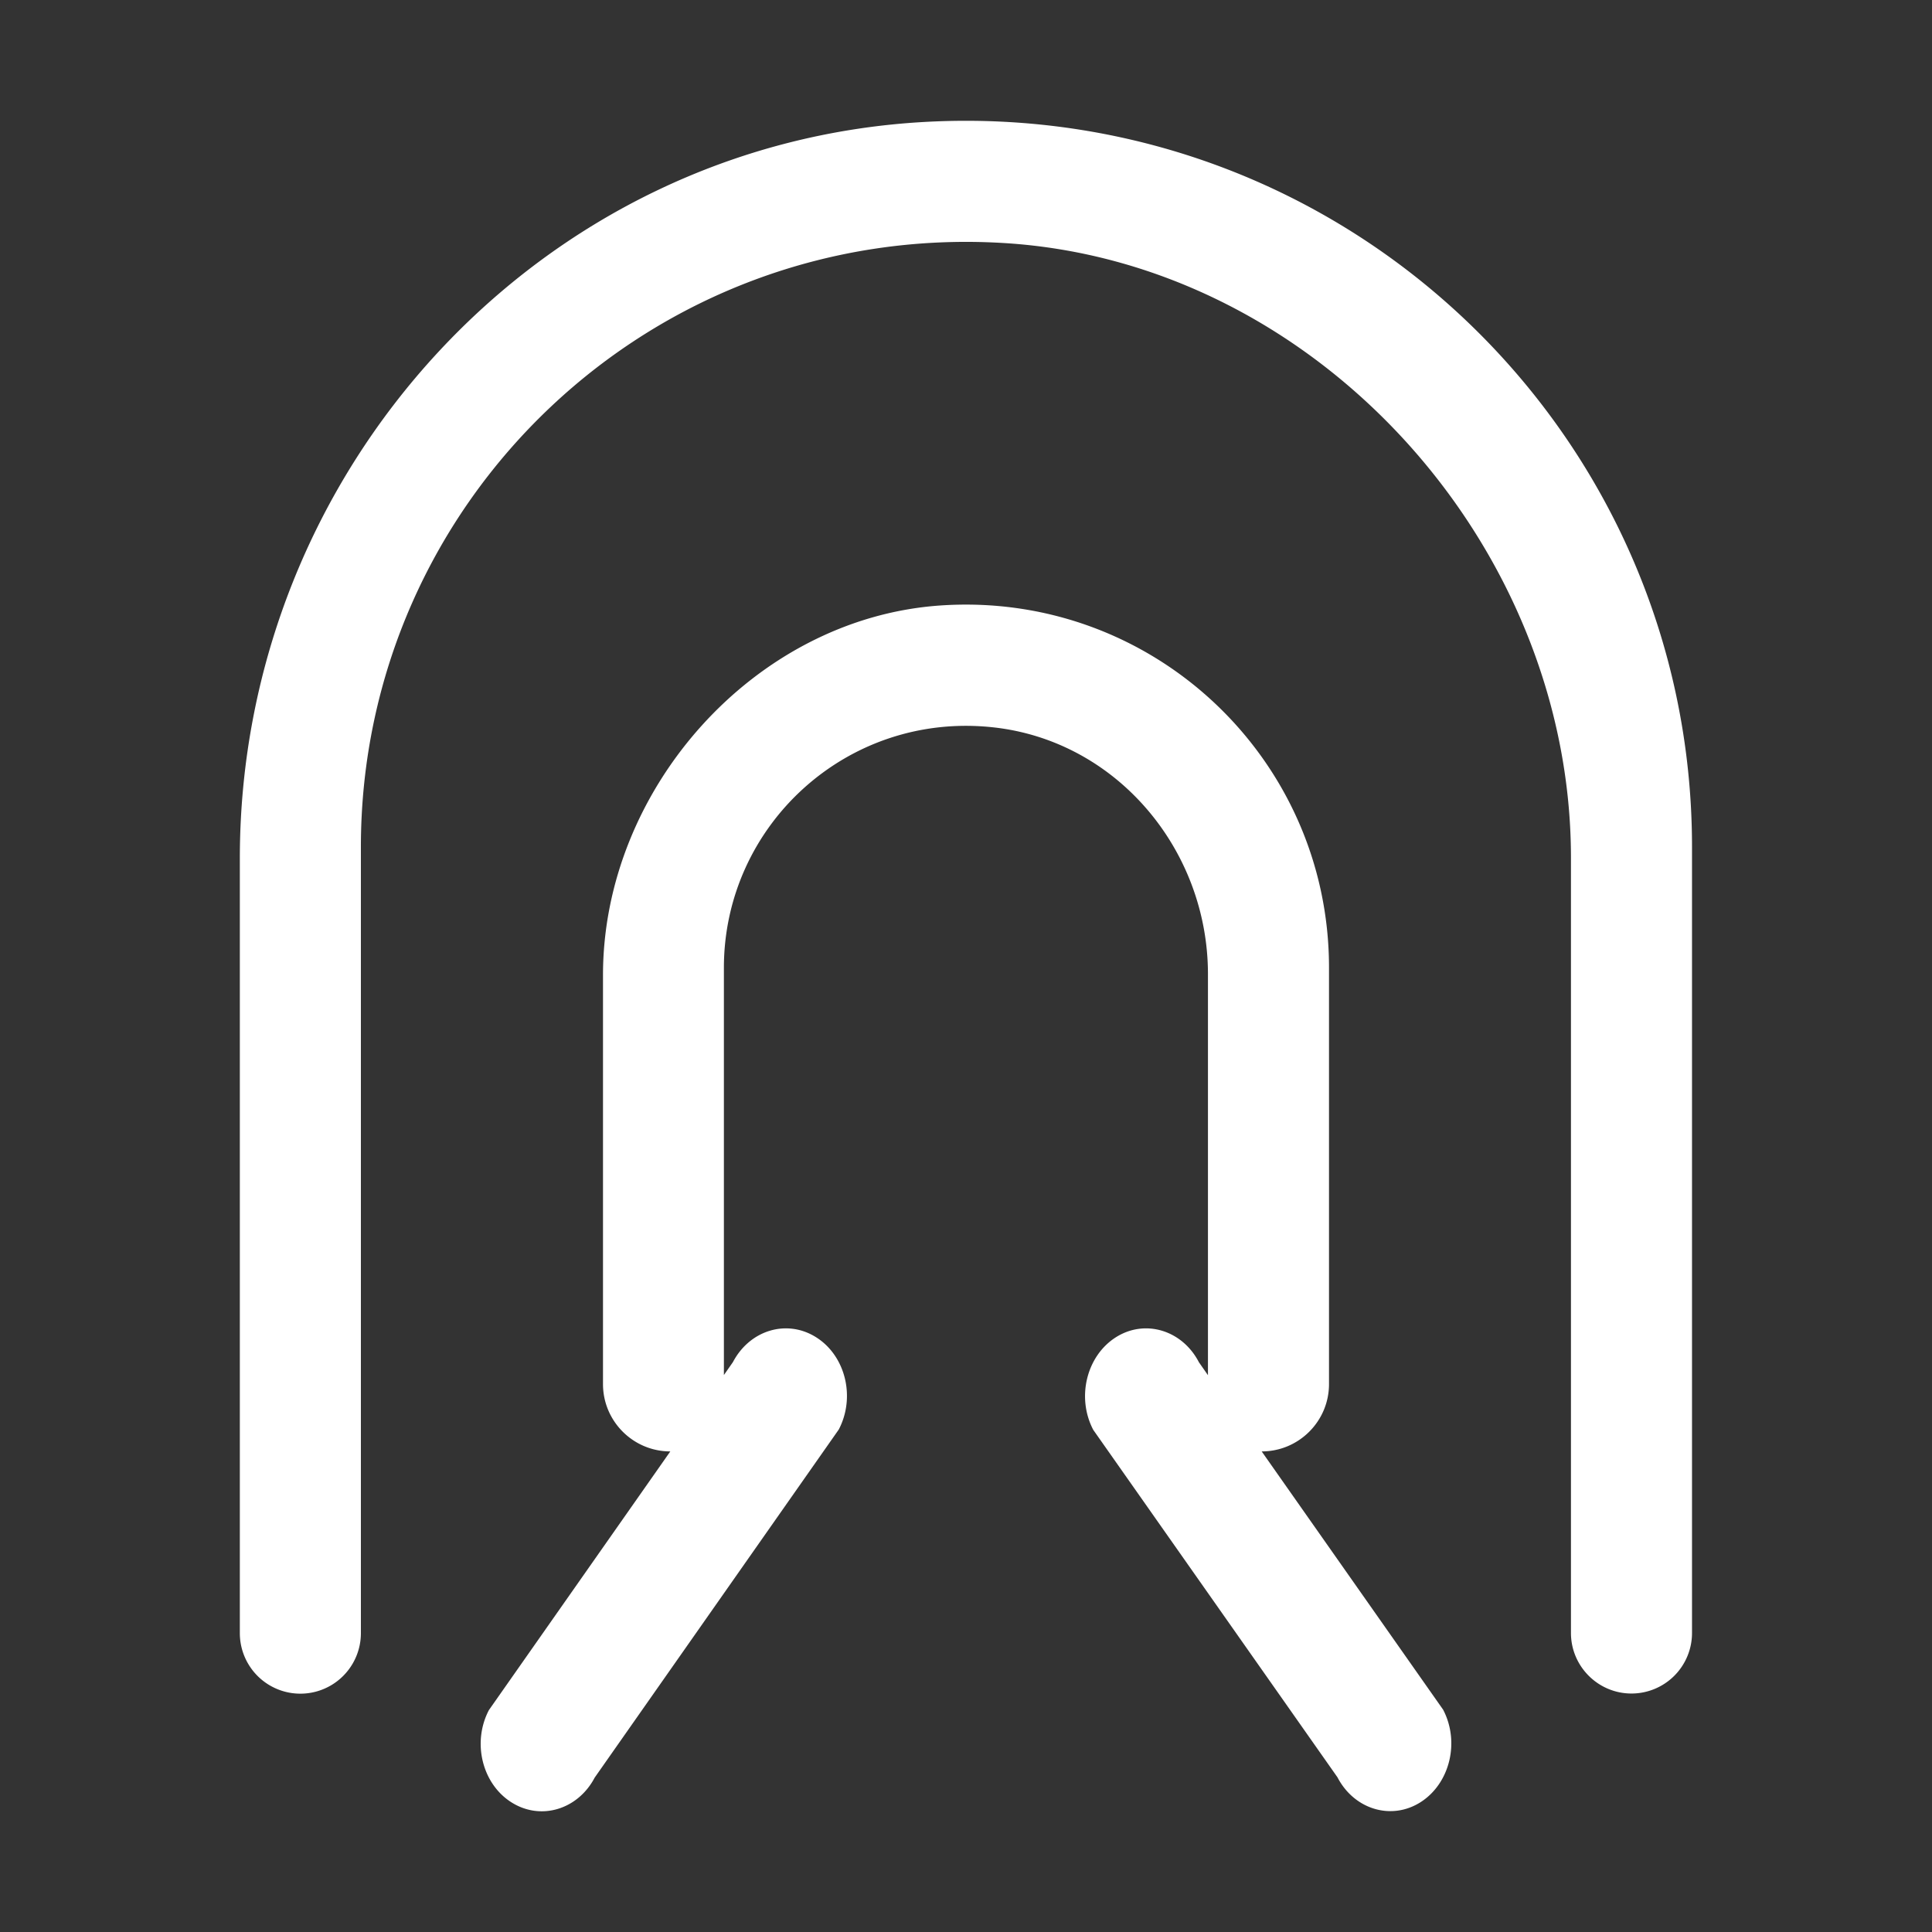 <?xml version="1.0" standalone="no"?><!DOCTYPE svg PUBLIC "-//W3C//DTD SVG 1.1//EN" "http://www.w3.org/Graphics/SVG/1.1/DTD/svg11.dtd"><svg class="icon" width="200px" height="200.00px" viewBox="0 0 1024 1024" version="1.1" xmlns="http://www.w3.org/2000/svg"><rect x="0" y="0" width="1024" height="1024" fill="#333333" stroke="none"/><path d="M832.64 865.52V454.64c0-166-135.12-315.92-300.8-325.84-186.08-11.2-340.56 136.4-340.56 320.08v416.72a32.08 32.08 0 1 1-64.16 0V454.88c0-205.6 158.96-379.68 364.32-390.32C713.28 53.04 896.8 229.52 896.8 448.8v416.72a32.08 32.08 0 0 1-32.08 32.08c-17.68 0-32.08-14.4-32.08-32.08zM355.28 769.28c-19.68 0-35.68-16-35.68-35.68V516.8c0-98.4 80-188.72 178.16-195.84 112.72-8.08 206.64 80.88 206.64 191.84v220.8c0 19.68-16 35.68-35.68 35.68l96.16 136.88c8.96 17.12 3.6 39.04-11.84 48.96-15.44 9.92-35.28 4-44.16-13.12L579.44 757.84c-8.96-17.12-3.6-39.04 11.84-48.96 15.44-9.92 35.28-4 44.16 13.12l4.8 6.88V516.32c0-65.84-48.24-123.6-113.68-130.8-77.36-8.56-142.88 51.84-142.88 127.44V728.8l4.8-6.88c8.96-17.04 28.72-22.96 44.24-13.04 15.44 9.84 20.8 31.68 11.84 48.8L315.2 942.16c-8.96 17.04-28.72 22.96-44.24 13.04-15.44-9.84-20.8-31.68-11.84-48.8l96.16-137.12z" fill="#ffffff" /></svg>